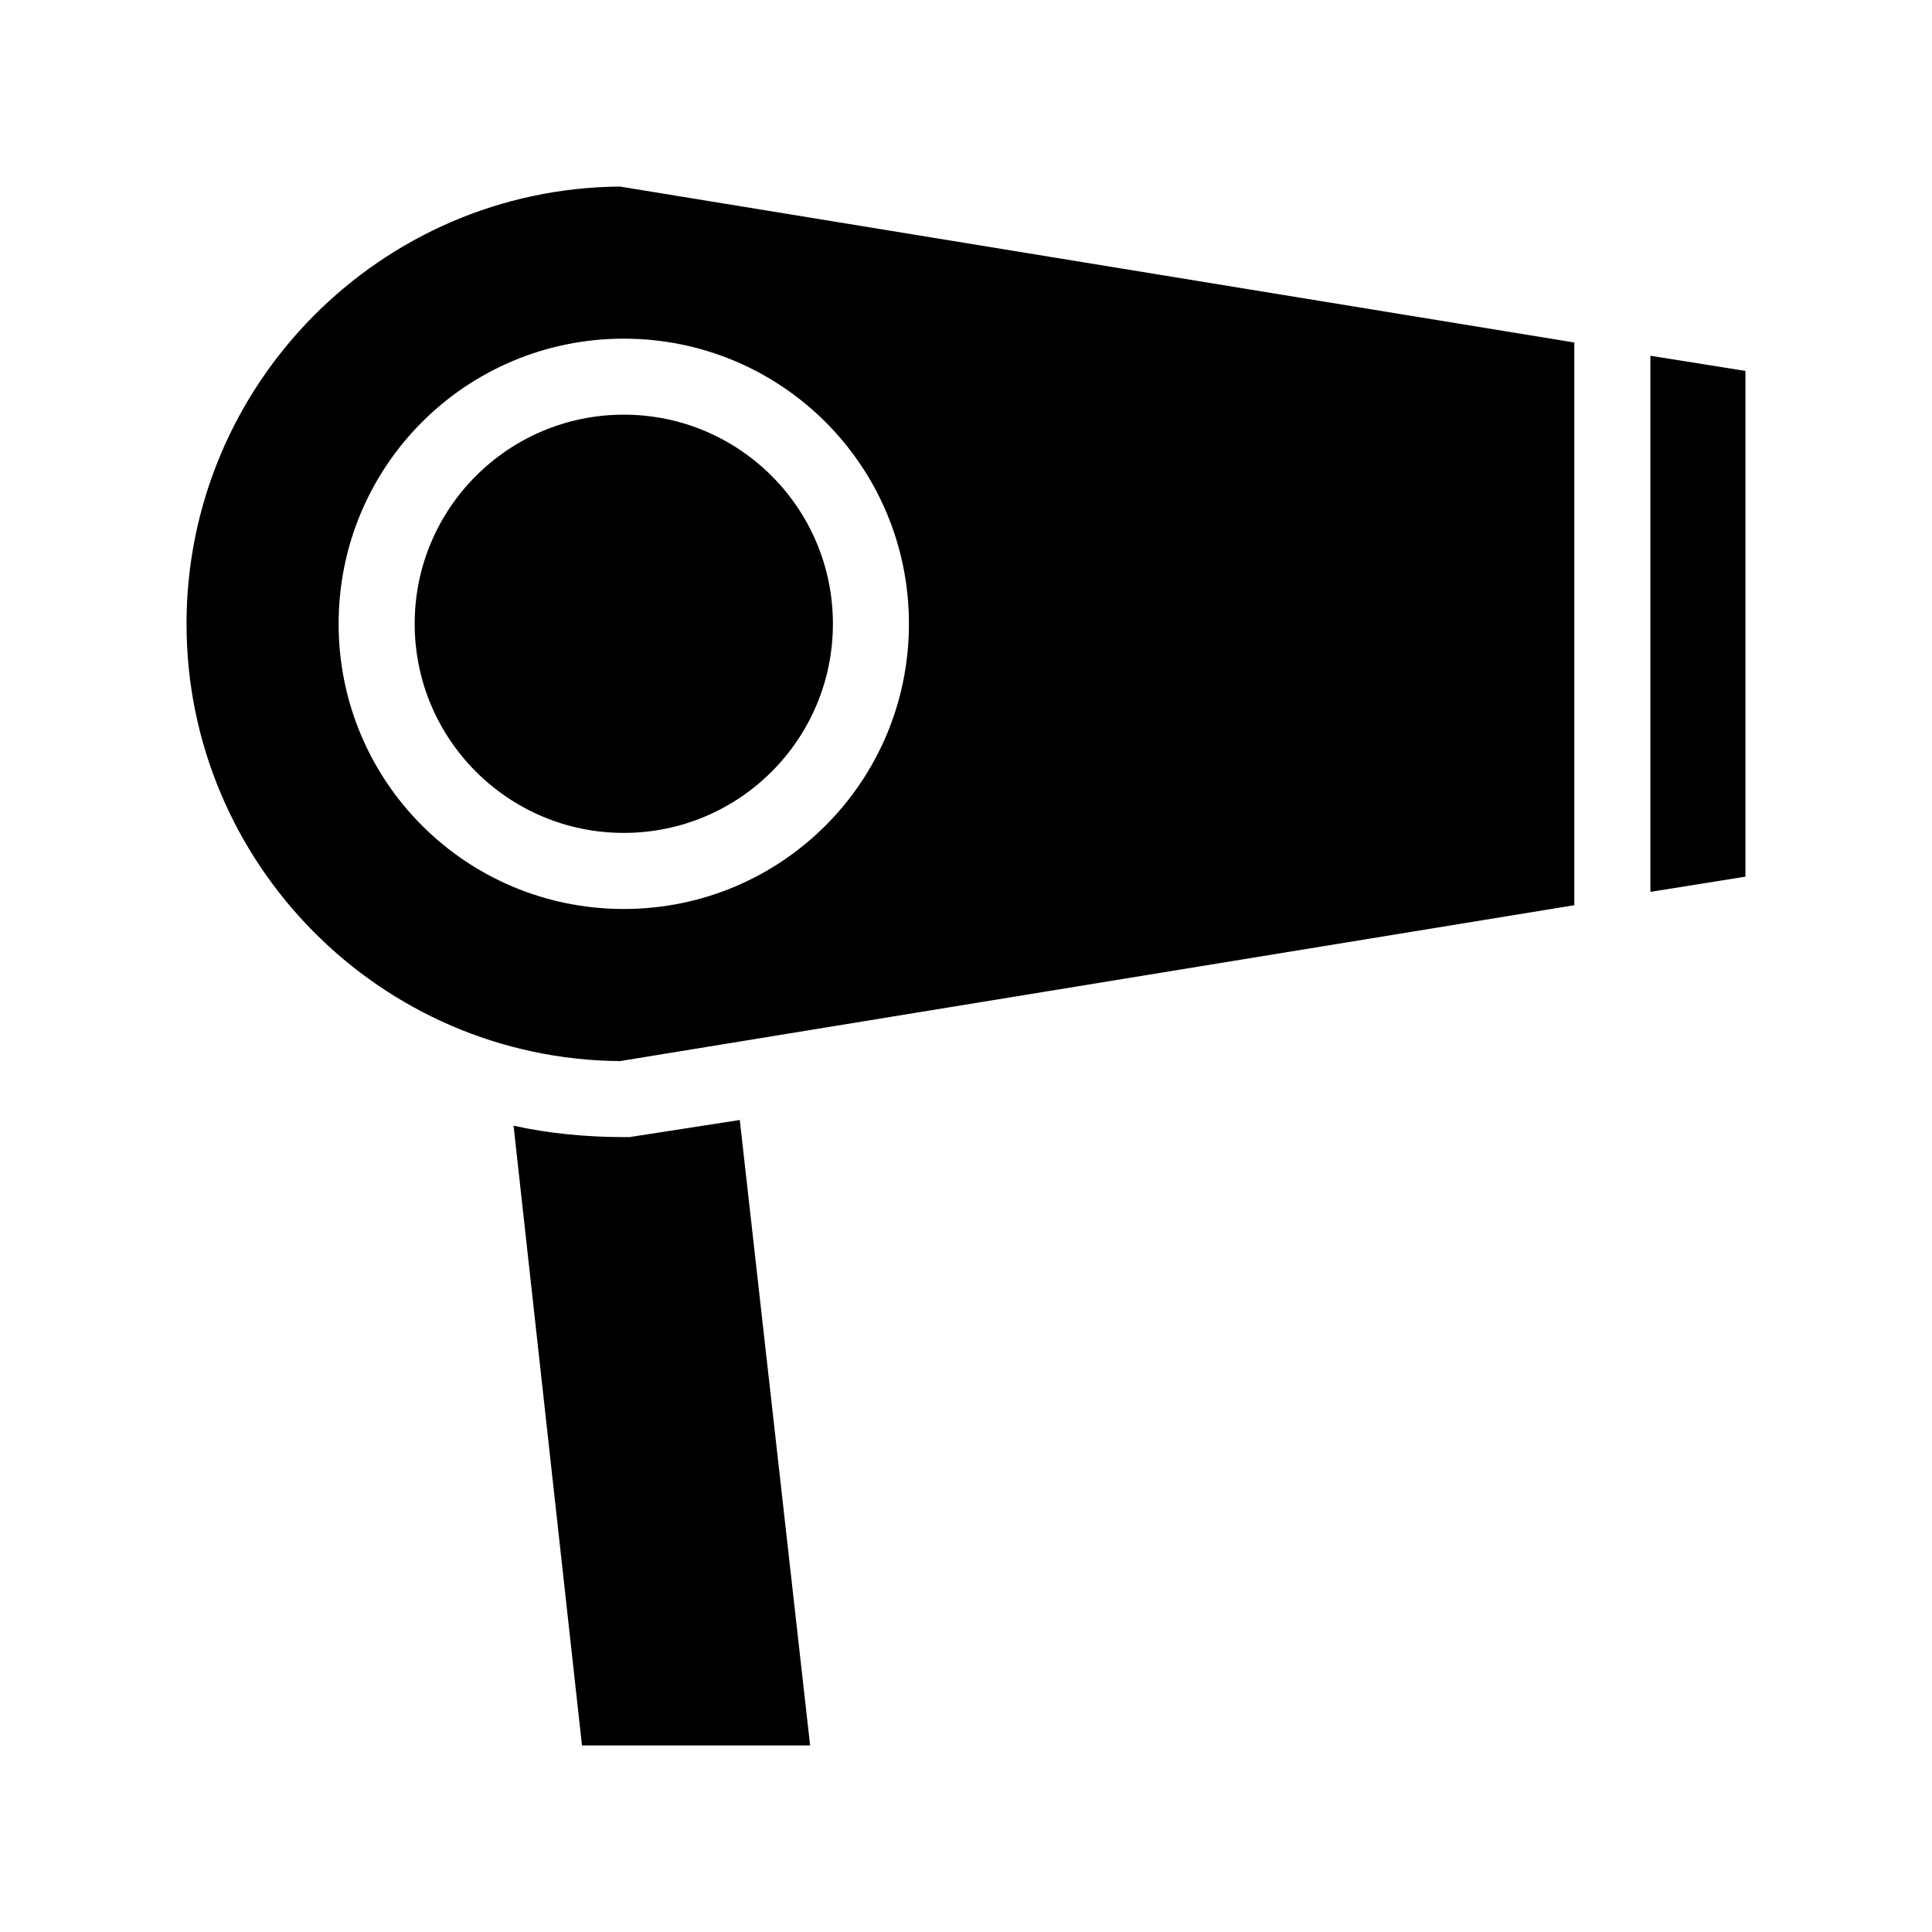 <?xml version="1.0" encoding="UTF-8"?>
<!-- Uploaded to: ICON Repo, www.svgrepo.com, Generator: ICON Repo Mixer Tools -->
<svg fill="#000000" width="800px" height="800px" version="1.1" viewBox="144 144 512 512" xmlns="http://www.w3.org/2000/svg">
 <g>
  <path d="m358.69 606.56h-60.457l-18.137-164.24c9.066 2.016 19.145 3.023 29.219 3.023h1.512l29.223-4.535z"/>
  <path d="m606.56 242.3v134.02l-25.188 4.031v-142.07z"/>
  <path d="m308.3 193.44c-63.48 0.504-114.87 52.395-114.87 115.88s51.387 115.37 114.87 115.88l252.91-41.312v-149.12zm1.008 191.45c-41.816 0-75.57-33.754-75.57-75.57s33.754-75.57 75.57-75.57 75.57 33.754 75.57 75.57-33.754 75.57-75.57 75.57z"/>
  <path d="m364.73 309.31c0 30.605-24.812 55.418-55.418 55.418s-55.418-24.812-55.418-55.418 24.812-55.418 55.418-55.418 55.418 24.812 55.418 55.418"/>
 </g>
</svg>